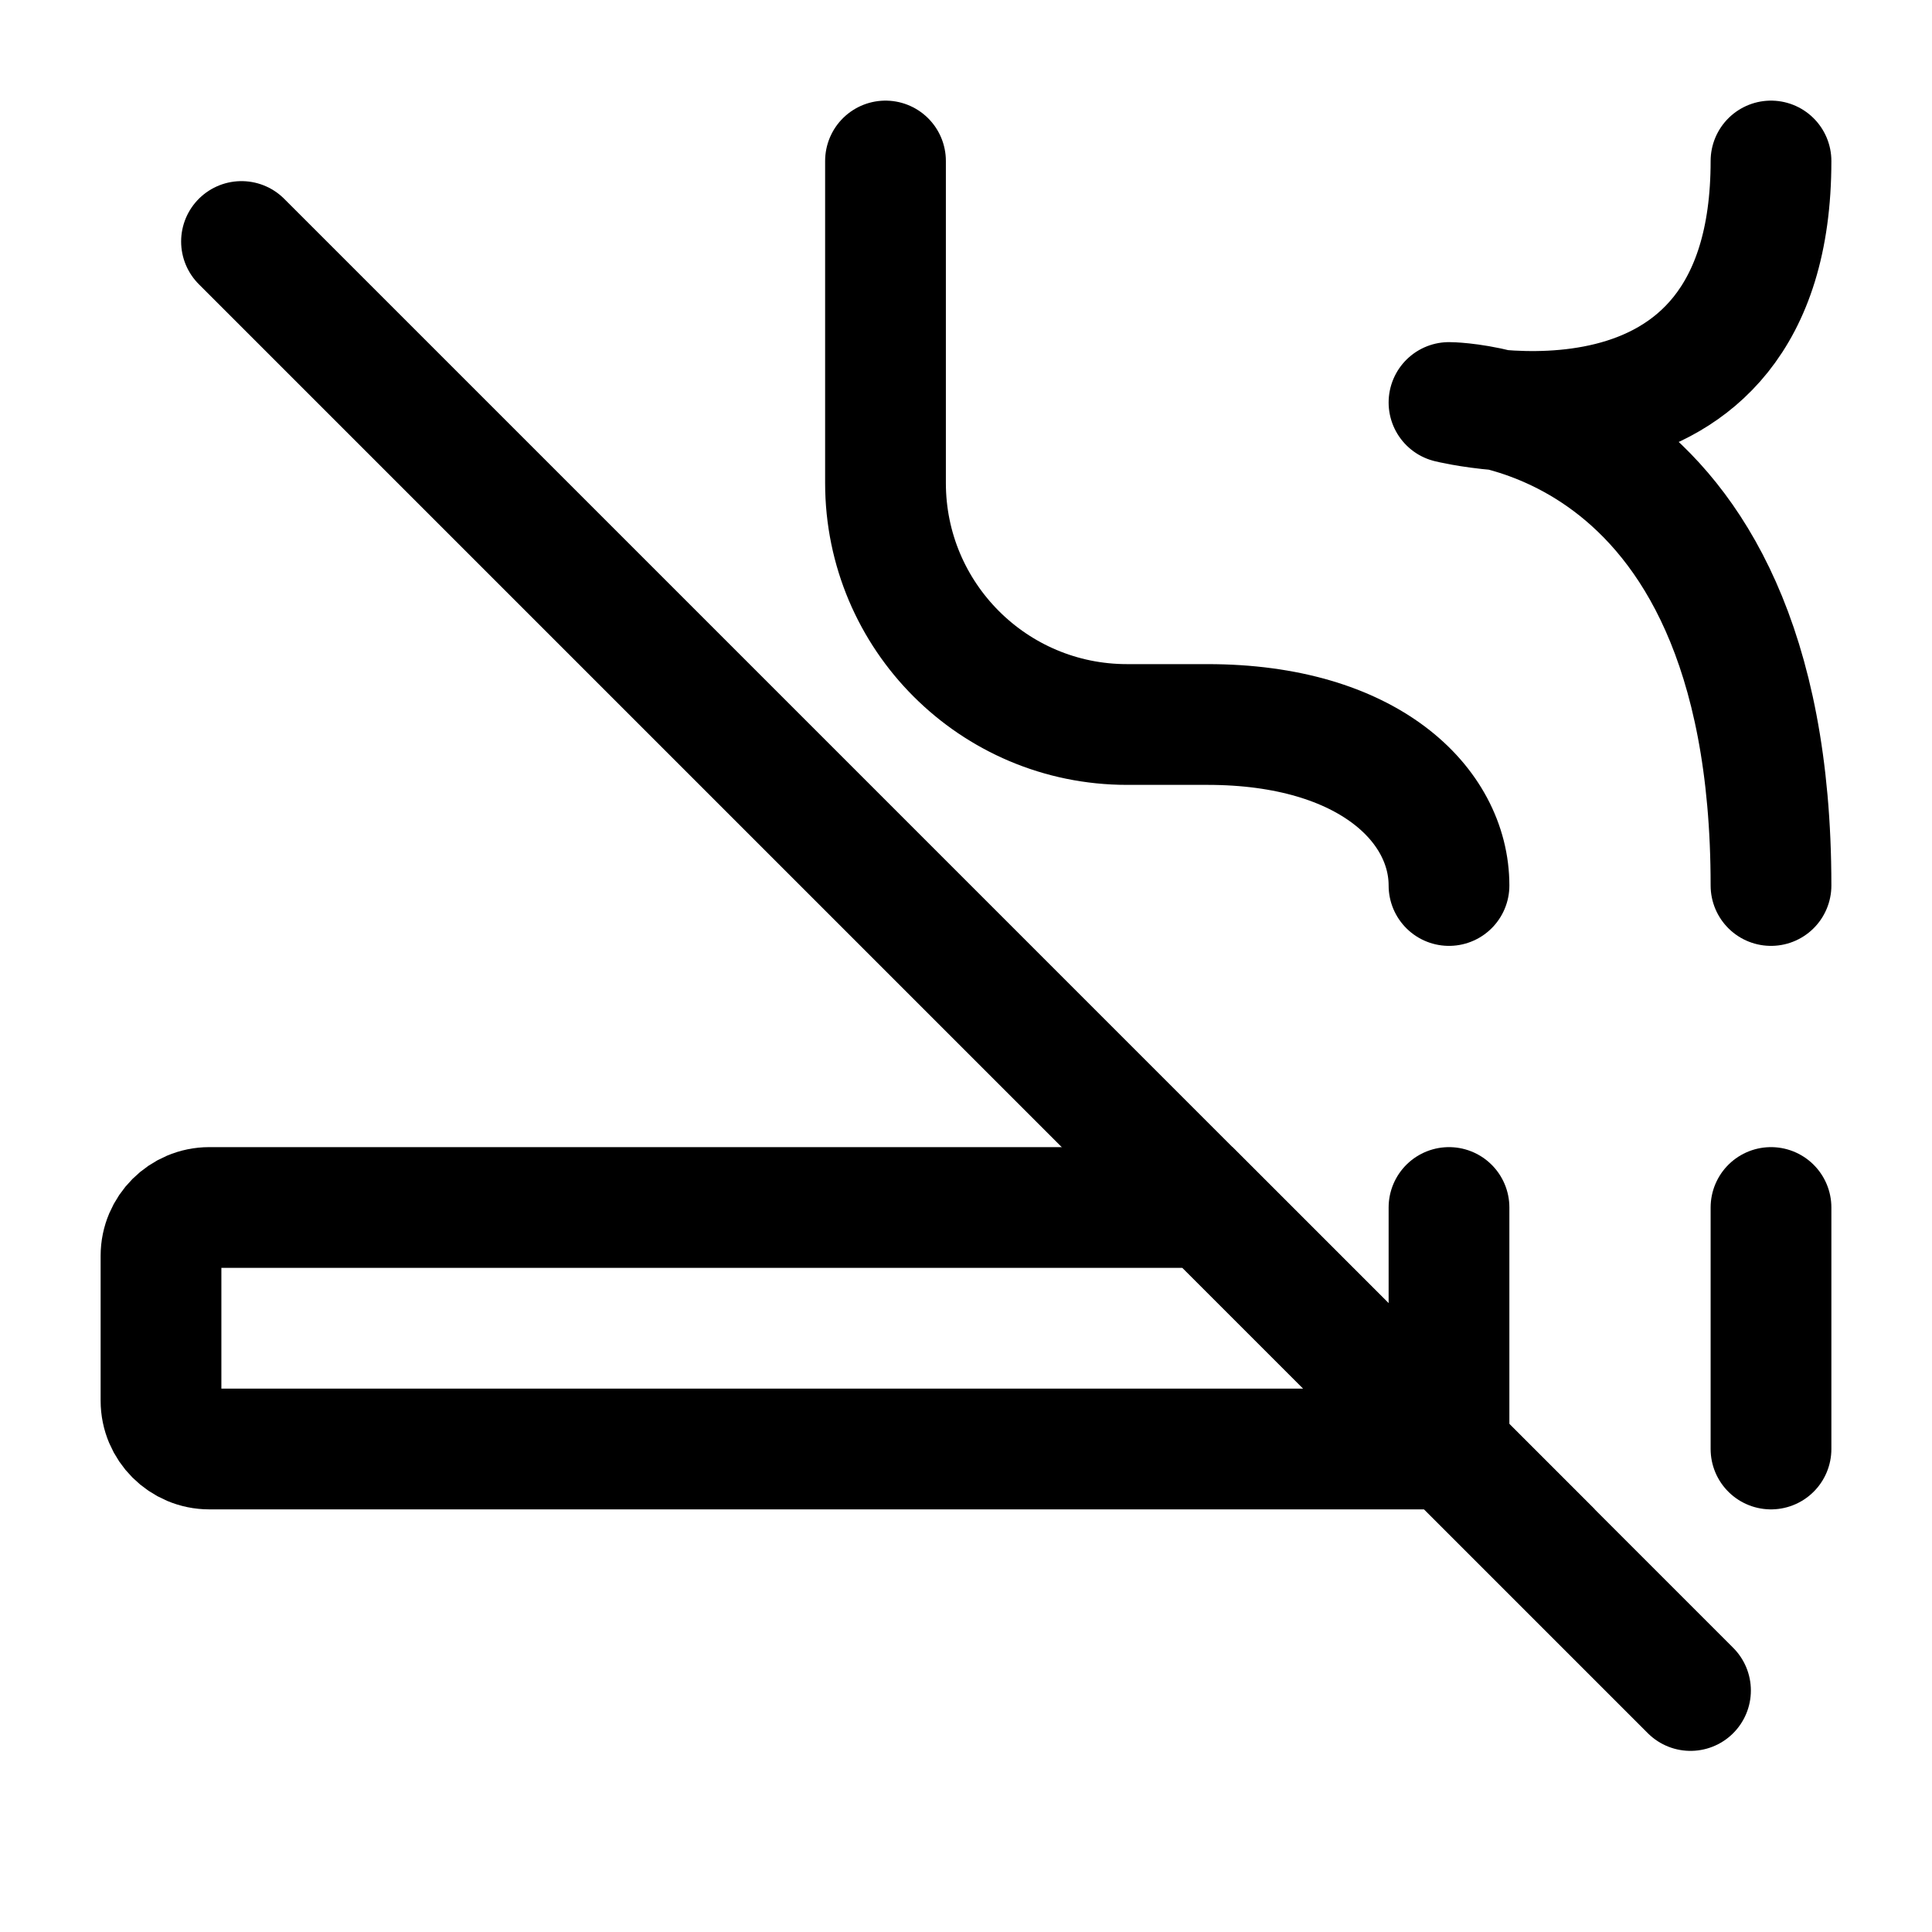 <?xml version="1.0" encoding="utf-8"?><!-- Скачано с сайта svg4.ru / Downloaded from svg4.ru -->
<svg width="800px" height="800px" viewBox="0 0 24 24" fill="none" xmlns="http://www.w3.org/2000/svg">
<path d="M18 15V18" stroke="#000000" stroke-width="1.5" stroke-linecap="round" stroke-linejoin="round"/>
<path d="M18 11C18 10 17 9 15 9C14.698 9 14.355 9 14 9C12.343 9 11 7.657 11 6V2" stroke="#000000" stroke-width="1.5" stroke-linecap="round" stroke-linejoin="round"/>
<path d="M22 11C22 5 18 5 18 5C18 5 22 6 22 2" stroke="#000000" stroke-width="1.5" stroke-linecap="round" stroke-linejoin="round"/>
<path d="M22 15V18" stroke="#000000" stroke-width="1.5" stroke-linecap="round" stroke-linejoin="round"/>
<path d="M2.6 18H18L15 15H2.6C2.269 15 2 15.269 2 15.6V17.4C2 17.731 2.269 18 2.6 18Z" stroke="#000000" stroke-width="1.5"/>
<path d="M3 3L21 21" stroke="#000000" stroke-width="1.5" stroke-linecap="round" stroke-linejoin="round"/>
</svg>